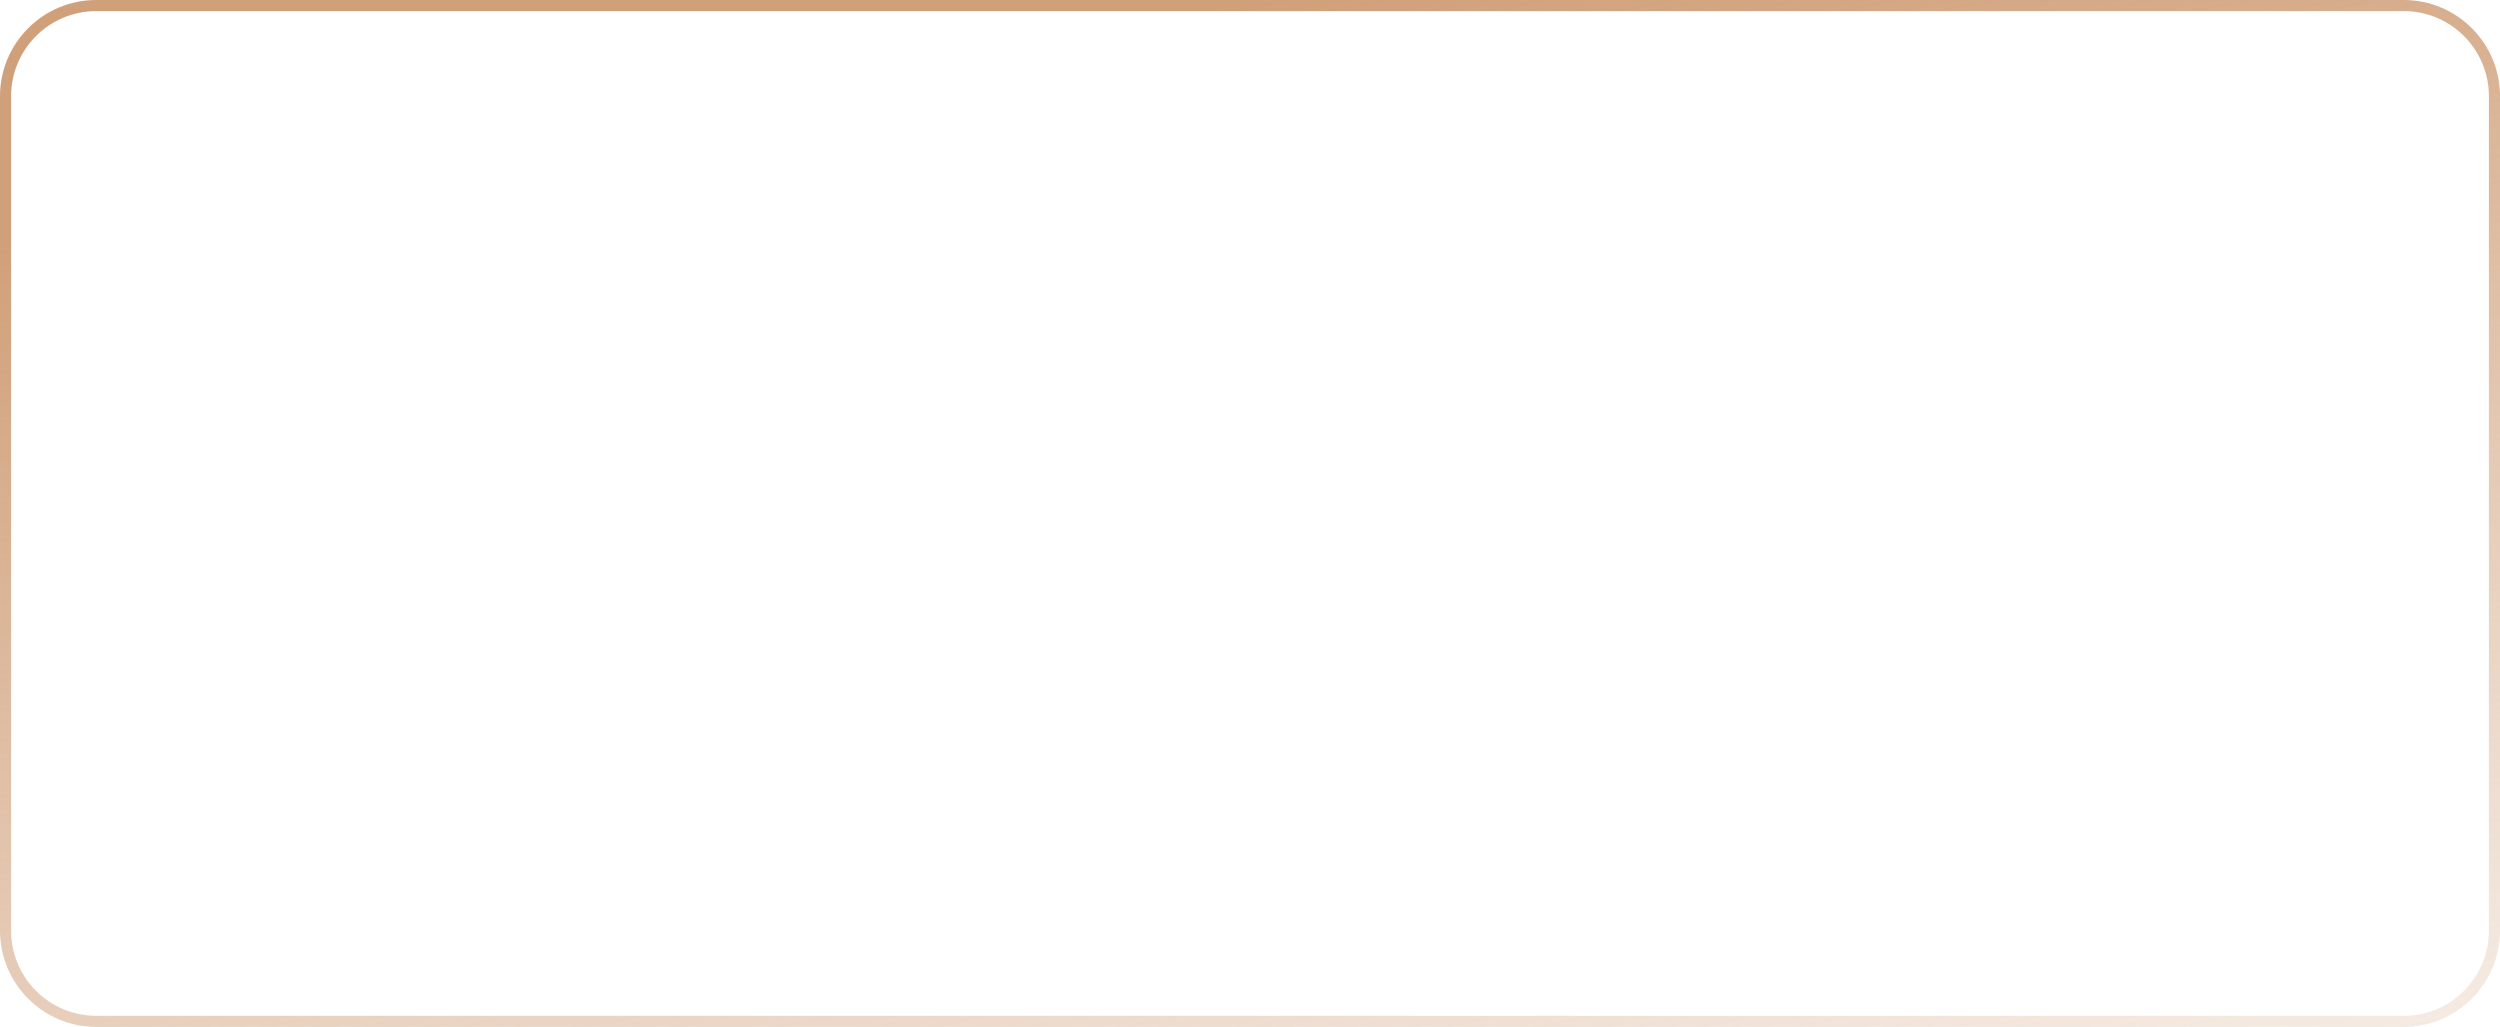 <?xml version="1.0" encoding="UTF-8"?> <svg xmlns="http://www.w3.org/2000/svg" width="353" height="145" viewBox="0 0 353 145" fill="none"> <path d="M0.784 13.59C0.784 6.518 6.518 0.784 13.59 0.784L339.41 0.784C346.482 0.784 352.216 6.518 352.216 13.59V131.41C352.216 138.482 346.482 144.216 339.41 144.216L13.59 144.216C6.518 144.216 0.784 138.482 0.784 131.41L0.784 13.59Z" stroke="url(#paint0_linear_0_642)" stroke-width="1.568"></path> <defs> <linearGradient id="paint0_linear_0_642" x1="120.867" y1="10.966" x2="163.42" y2="227.73" gradientUnits="userSpaceOnUse"> <stop stop-color="#D0A07A"></stop> <stop offset="1" stop-color="#D0A07A" stop-opacity="0"></stop> </linearGradient> </defs> </svg> 
